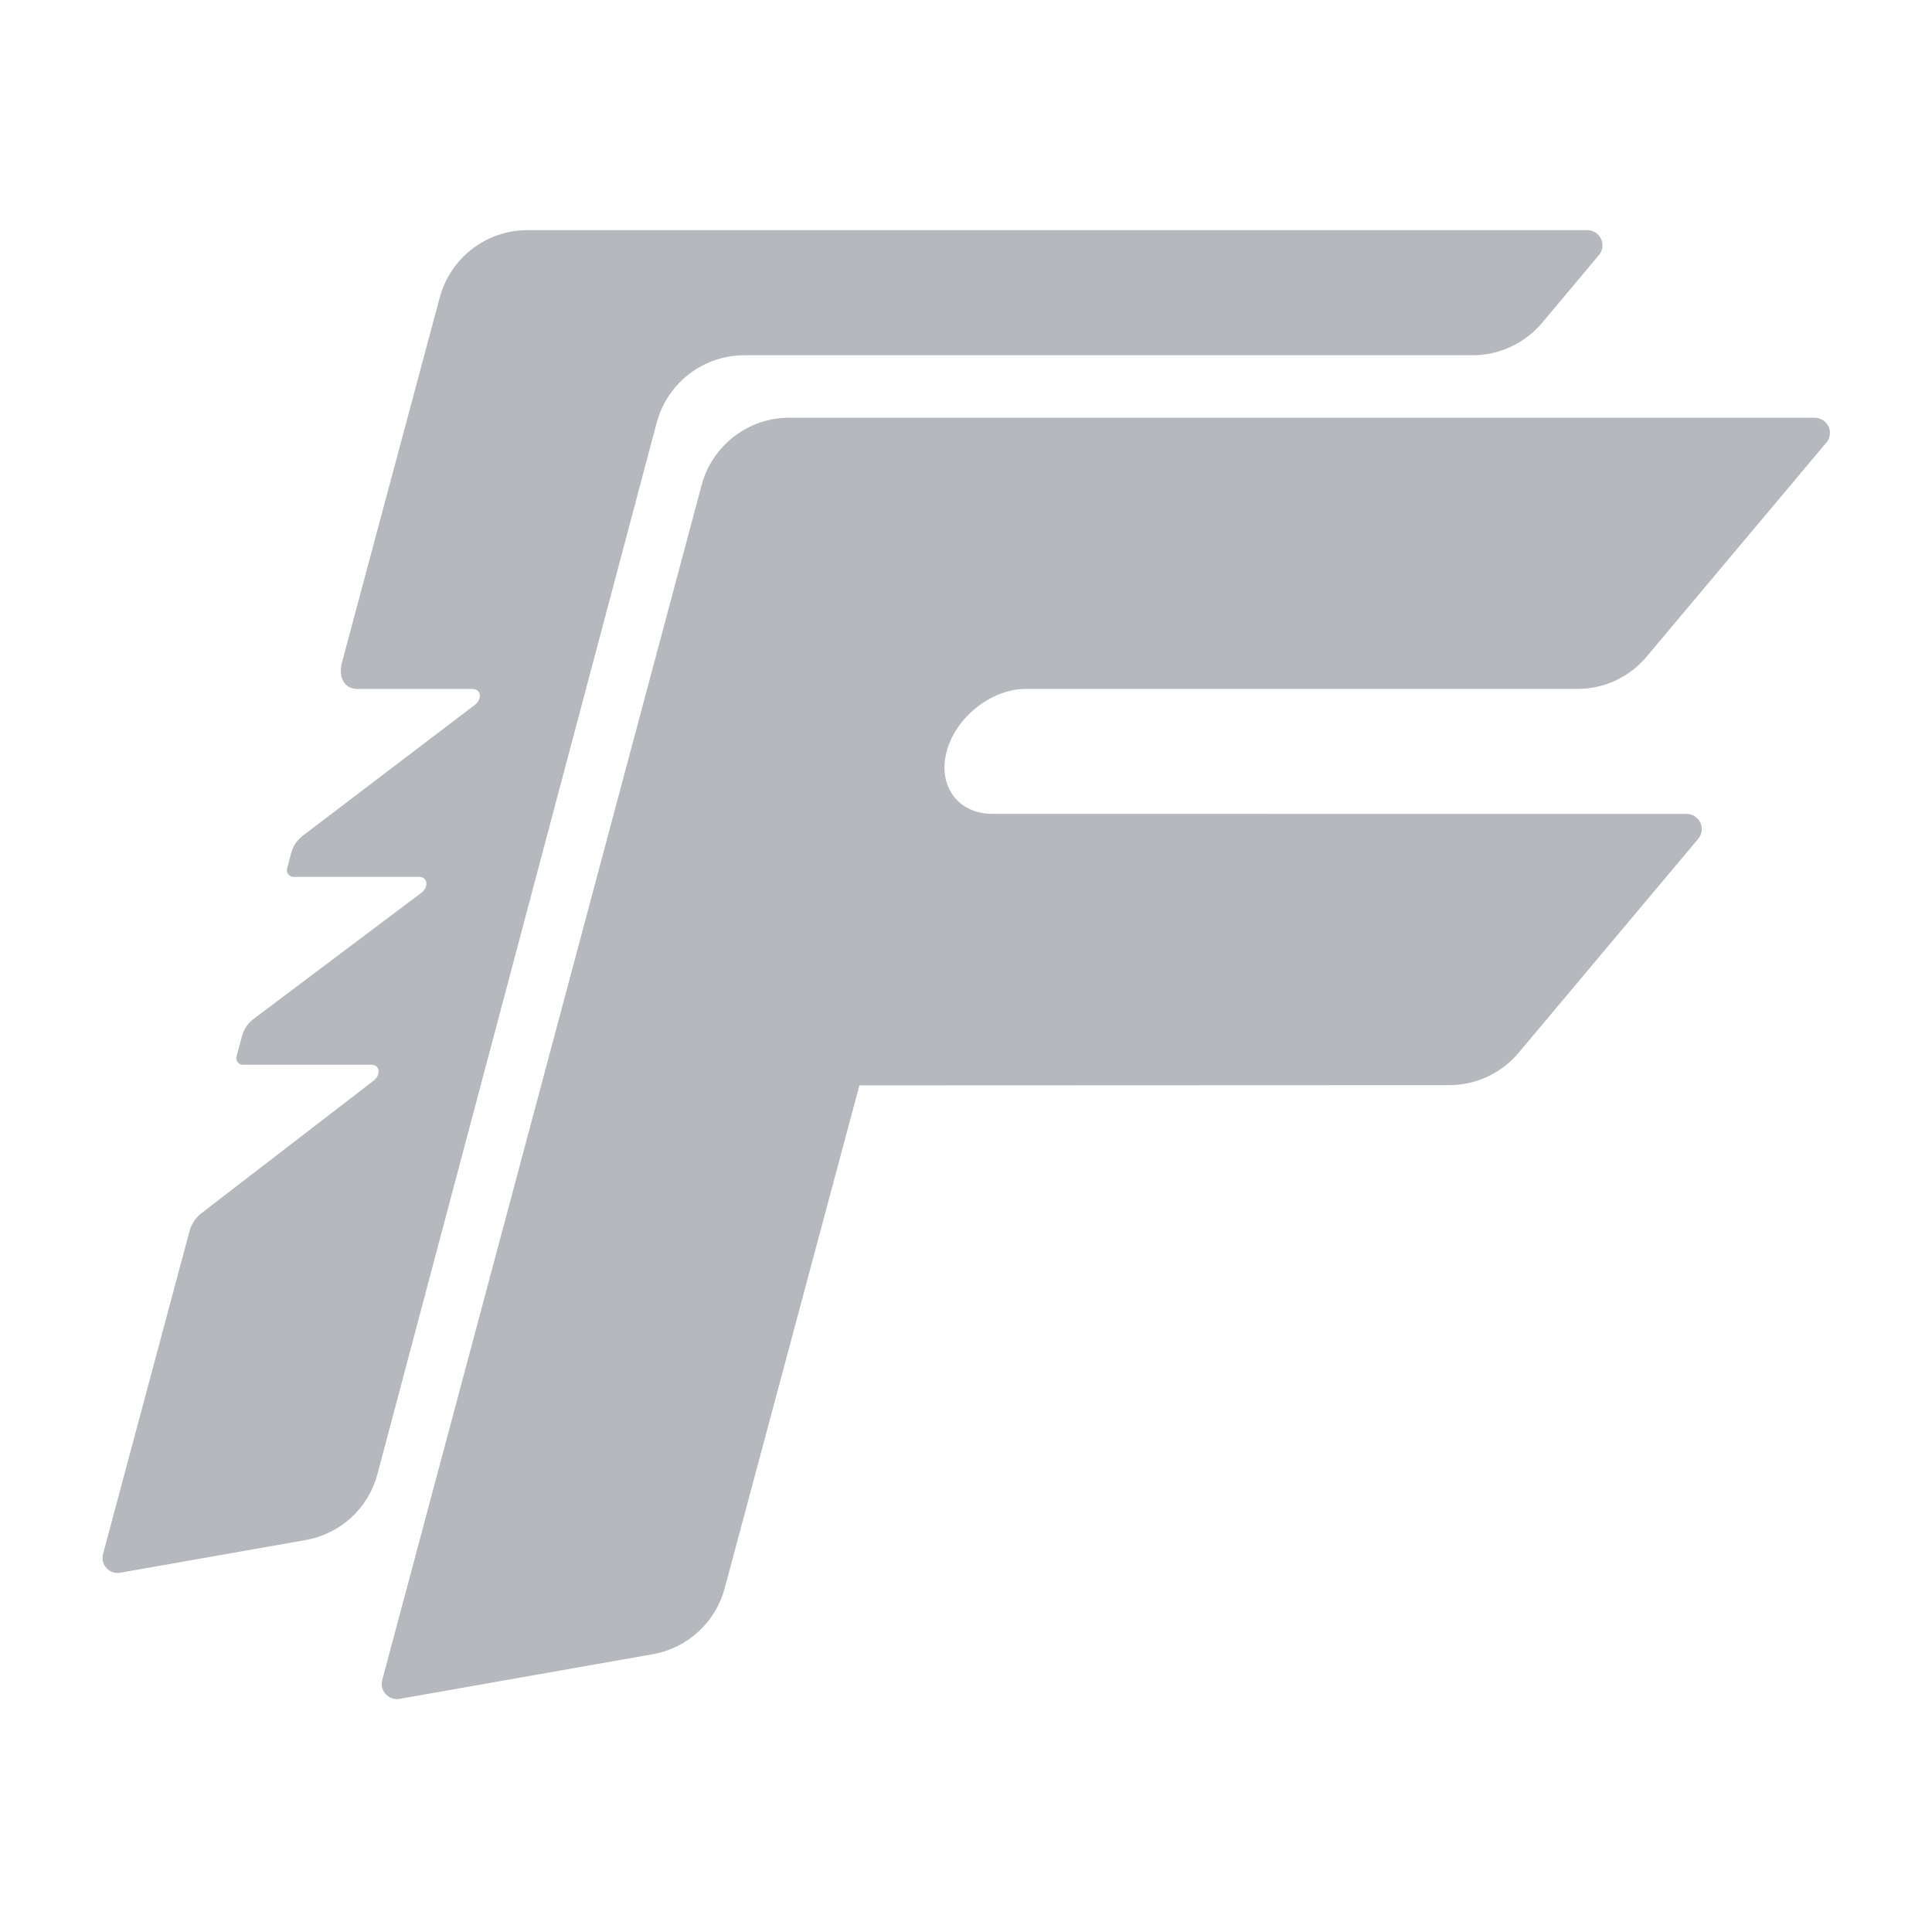 <svg width="24" height="24" viewBox="0 0 24 24" fill="none" xmlns="http://www.w3.org/2000/svg">
<g clip-path="url(#clip0_472_2884)">
<path d="M11.76 9.334C11.875 8.906 12.316 8.558 12.745 8.558C12.752 8.558 17.914 8.558 19.596 8.558C19.76 8.558 19.922 8.522 20.071 8.453C20.22 8.383 20.351 8.282 20.456 8.156L22.688 5.498C22.711 5.47 22.726 5.437 22.73 5.402C22.735 5.366 22.73 5.33 22.715 5.298C22.699 5.266 22.675 5.238 22.645 5.219C22.615 5.2 22.58 5.189 22.544 5.189H9.805C9.557 5.189 9.315 5.271 9.119 5.422C8.922 5.574 8.78 5.785 8.716 6.025L4.748 20.871C4.74 20.901 4.74 20.933 4.748 20.964C4.755 20.995 4.77 21.023 4.792 21.046C4.813 21.069 4.84 21.087 4.87 21.097C4.9 21.107 4.932 21.11 4.963 21.104L8.11 20.549C8.321 20.512 8.517 20.415 8.675 20.27C8.833 20.125 8.946 19.939 9.002 19.732L10.676 13.483L18.002 13.48C18.167 13.48 18.329 13.444 18.478 13.375C18.627 13.305 18.759 13.204 18.865 13.078L21.096 10.42C21.119 10.393 21.134 10.359 21.139 10.324C21.143 10.288 21.138 10.252 21.122 10.22C21.107 10.188 21.083 10.16 21.053 10.141C21.023 10.122 20.988 10.111 20.953 10.111L12.322 10.11C11.897 10.106 11.646 9.761 11.76 9.334Z" fill="#B5B9BE"/>
<path d="M6.551 2.859C6.303 2.859 6.062 2.941 5.866 3.092C5.669 3.243 5.528 3.455 5.463 3.694L4.243 8.247C4.207 8.413 4.275 8.559 4.443 8.559H5.873C5.975 8.559 5.993 8.684 5.9 8.755L3.762 10.381C3.694 10.432 3.644 10.504 3.62 10.586L3.569 10.78C3.564 10.793 3.562 10.807 3.564 10.821C3.566 10.835 3.571 10.848 3.58 10.859C3.588 10.87 3.599 10.879 3.611 10.885C3.624 10.892 3.638 10.894 3.652 10.893H5.209C5.312 10.893 5.329 11.019 5.235 11.09L3.152 12.656C3.083 12.707 3.032 12.78 3.008 12.863L2.941 13.114C2.936 13.127 2.934 13.141 2.936 13.155C2.938 13.169 2.944 13.182 2.952 13.193C2.96 13.205 2.971 13.214 2.984 13.22C2.996 13.226 3.01 13.228 3.024 13.227H4.616C4.718 13.227 4.735 13.352 4.643 13.423L2.484 15.085C2.428 15.135 2.386 15.198 2.361 15.268L1.28 19.304C1.272 19.334 1.271 19.366 1.279 19.397C1.286 19.428 1.301 19.456 1.323 19.479C1.344 19.503 1.371 19.52 1.401 19.53C1.431 19.541 1.463 19.543 1.494 19.537L3.796 19.131C4.008 19.094 4.204 18.997 4.363 18.852C4.521 18.707 4.634 18.519 4.689 18.311L8.158 5.25C8.222 5.01 8.364 4.798 8.561 4.646C8.758 4.495 8.999 4.413 9.247 4.413H18.293C18.457 4.413 18.62 4.377 18.769 4.307C18.918 4.238 19.05 4.137 19.156 4.011L19.863 3.168C19.886 3.14 19.901 3.107 19.905 3.072C19.91 3.036 19.904 3 19.889 2.968C19.874 2.935 19.85 2.908 19.82 2.889C19.79 2.87 19.755 2.859 19.719 2.859L6.551 2.859Z" fill="#B5B9BE"/>
</g>
<defs>
<clipPath id="clip0_472_2884">
<rect width="24" height="19.466" fill="white" transform="translate(0 2.25)"/>
</clipPath>
</defs>
</svg>
